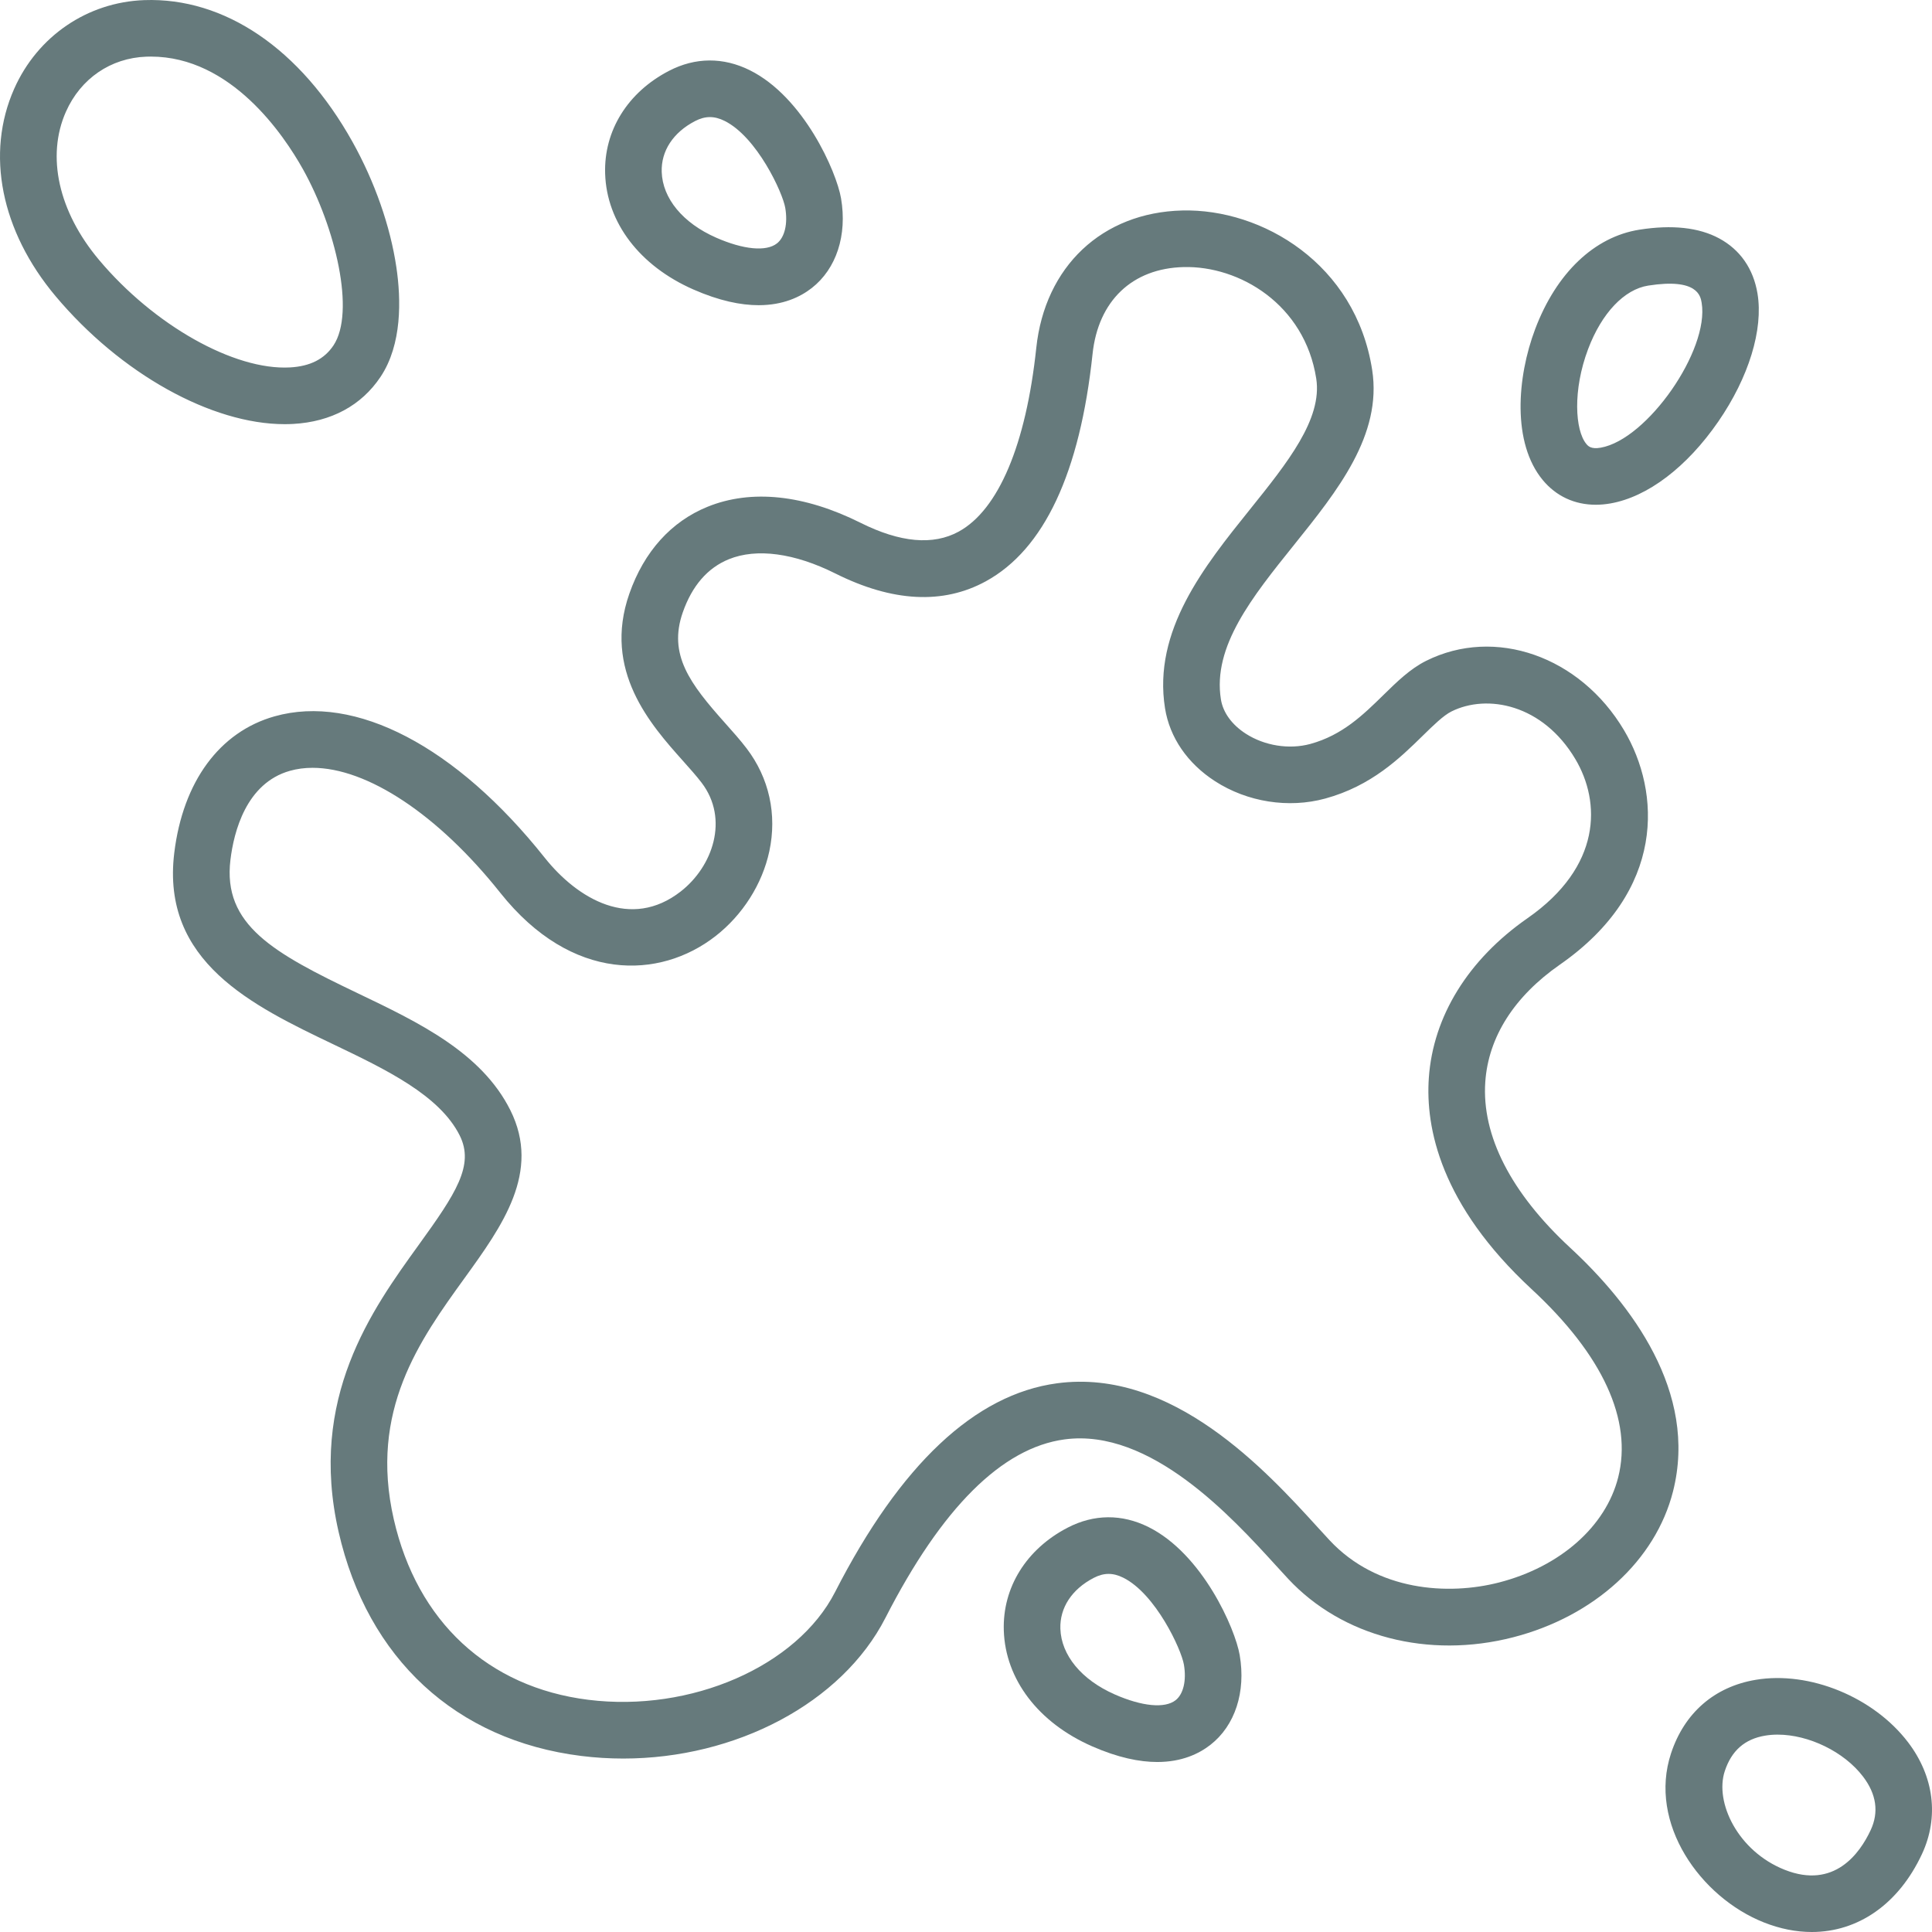 <svg width="60" height="60" viewBox="0 0 512 512" fill="none" xmlns="http://www.w3.org/2000/svg">
<path d="M416.101 330.65C400.405 316.117 392.63 300.921 393.617 286.704C394.443 274.811 401.28 264.069 413.389 255.636C441.528 236.039 440.13 209.925 430.384 193.515C418.738 173.908 396.186 166.009 377.924 175.138C373.698 177.251 370.24 180.638 366.579 184.224C361.253 189.441 355.745 194.836 347.24 197.156C341.657 198.678 335.104 197.635 330.14 194.432C326.45 192.052 324.11 188.822 323.553 185.337C321.31 171.32 331.819 158.239 342.945 144.389C354.439 130.081 366.325 115.288 363.638 98.027C359.26 69.898 334.45 55.26 313.316 55.781C292.102 56.298 276.915 70.598 274.623 92.21C271.905 117.828 264.606 135.112 254.069 140.879C247.306 144.58 238.565 143.802 228.089 138.564C213.12 131.079 199.094 129.602 187.527 134.292C177.86 138.212 170.688 146.176 166.786 157.324C159.647 177.724 172.484 192.103 180.978 201.619C182.834 203.698 184.587 205.662 185.936 207.432C193.273 217.061 188.876 229.651 180.387 236.258C167.219 246.51 153.128 238.339 144.332 227.277C120.891 197.798 94.13 183.802 72.755 189.838C58.169 193.957 48.484 207.148 46.181 226.027C42.66 254.903 66.928 266.513 88.338 276.756C102.179 283.378 116.489 290.224 121.833 300.925C125.766 308.801 120.806 316.288 110.952 329.932C98.582 347.059 81.642 370.514 89.733 405.957C97.404 439.553 120.837 461.199 154.029 465.344C157.749 465.808 161.472 466.034 165.169 466.034C194.97 466.034 223.083 451.356 234.651 428.746C249.571 399.585 265.548 383.672 282.142 381.451C304.893 378.405 326.468 402.073 338.058 414.788C339.164 416.006 340.276 417.217 341.395 418.423C355.695 433.743 378.519 439.677 400.977 433.904C422.493 428.372 438.74 413.543 443.377 395.204C450.03 368.885 432.217 345.572 416.101 330.65ZM428.834 391.528C425.543 404.543 413.437 415.215 397.24 419.378C383.812 422.83 364.971 421.703 352.36 408.19C351.281 407.028 350.208 405.859 349.142 404.685C335.704 389.94 310.705 362.494 280.15 366.584C258.39 369.497 238.589 388.114 221.296 421.916C211.23 441.59 183.112 453.862 155.886 450.461C129.322 447.145 110.54 429.707 104.356 402.62C97.775 373.796 111.235 355.159 123.111 338.715C133.097 324.888 143.425 310.591 135.253 294.225C127.607 278.916 110.935 270.939 94.811 263.226C72.516 252.561 58.96 245.146 61.07 227.845C61.972 220.449 65.219 207.553 76.832 204.275C78.728 203.739 80.738 203.478 82.841 203.478C97.26 203.478 116.037 215.797 132.591 236.615C151.544 260.447 174.881 259.555 189.601 248.097C196.816 242.481 202.02 234.278 203.881 225.591C205.967 215.847 203.832 206.171 197.868 198.344C196.166 196.11 194.224 193.935 192.169 191.633C182.841 181.183 177.02 173.495 180.945 162.282C183.416 155.221 187.528 150.482 193.165 148.195C200.516 145.213 210.538 146.559 221.382 151.982C236.518 159.552 249.938 160.243 261.272 154.04C276.684 145.604 286.194 125.336 289.54 93.794C291.033 79.714 300.059 71.109 313.683 70.777C328.455 70.405 345.755 80.656 348.818 100.334C350.487 111.054 341.144 122.684 331.254 134.995C319.158 150.051 305.45 167.116 308.744 187.707C309.983 195.452 314.695 202.316 322.012 207.037C330.573 212.559 341.479 214.275 351.19 211.627C363.458 208.281 371.01 200.883 377.078 194.939C379.873 192.201 382.515 189.614 384.635 188.554C394.114 183.815 408.85 186.628 417.489 201.176C424.26 212.573 424.485 229.63 404.818 243.327C389.081 254.286 379.788 269.322 378.654 285.666C377.739 298.848 381.725 319.262 405.911 341.657C424.746 359.097 432.673 376.343 428.834 391.528ZM105.049 70.862C103.447 59.97 99.306 48.14 93.388 37.55C79.63 12.93 59.524 -0.725 38.228 0.03C23.163 0.578 9.96 9.574 3.769 23.507C-3.857 40.671 0.237 61.22 14.72 78.477C31.968 99.029 56.057 112.409 75.444 112.409C76.196 112.409 76.942 112.389 77.68 112.348C87.765 111.792 95.778 107.473 100.853 99.86C106.582 91.267 106.297 79.348 105.049 70.862ZM88.373 91.539C85.953 95.169 82.185 97.077 76.853 97.371C62.063 98.19 40.771 86.186 26.209 68.834C15.497 56.07 12.232 41.402 17.477 29.597C21.381 20.811 29.342 15.361 38.774 15.018C39.176 15.003 39.572 14.996 39.97 14.996C61.27 14.996 75.226 35.794 80.295 44.864C88.925 60.31 94.231 82.751 88.373 91.539ZM222.884 52.555C221.681 45.509 213.018 25.738 198.717 18.617C191.673 15.111 184.269 15.162 177.306 18.767C166.336 24.448 160.004 34.641 160.368 46.032C160.781 58.994 169.522 70.463 183.75 76.714C190.632 79.738 196.343 80.88 201.045 80.88C207.503 80.88 212.058 78.725 215.123 76.332C221.653 71.232 224.555 62.343 222.884 52.555ZM205.891 64.51C203.044 66.734 197.021 66.162 189.784 62.982C180.977 59.112 175.585 52.596 175.36 45.553C175.183 39.996 178.406 35.088 184.204 32.085C186.886 30.695 189.301 30.682 192.032 32.043C200.591 36.304 207.401 50.988 208.099 55.077C208.814 59.273 207.97 62.887 205.891 64.51ZM465.753 77.781C464.661 71.218 461.149 66.167 455.596 63.175C450.228 60.282 443.118 59.505 434.465 60.868C422.528 62.746 412.461 72.337 406.846 87.179C401.984 100.031 400.713 117.389 408.835 127.204C412.393 131.503 417.291 133.764 422.893 133.764C424.158 133.764 425.459 133.648 426.789 133.415C436.634 131.688 447.049 123.782 455.364 111.722C463.453 99.993 467.337 87.304 465.753 77.781ZM424.197 118.642C421.598 119.099 420.842 118.186 420.389 117.642C417.409 114.038 416.746 103.397 420.874 92.488C424.476 82.968 430.428 76.687 436.797 75.685C449.852 73.633 450.656 78.434 450.956 80.242C453.043 92.792 436.538 116.478 424.197 118.642ZM505.673 461.744C496.552 449.75 479.572 442.779 465.309 445.163C454.366 446.993 446.387 453.914 442.842 464.652C436.721 483.194 450.615 502.789 467.433 509.457C471.753 511.17 476.027 512 480.139 512C492.358 512 503.134 504.661 509.345 491.332C513.891 481.576 512.554 470.793 505.673 461.744ZM495.749 484.997C492.877 491.161 486.097 500.724 472.962 495.515C460.557 490.596 454.349 477.647 457.086 469.356C458.875 463.938 462.373 460.864 467.782 459.96C468.879 459.779 469.99 459.69 471.102 459.694C479.278 459.694 488.683 464.184 493.734 470.826C497.28 475.489 497.958 480.256 495.749 484.997Z" fill="#667A7C"/>
<path fill-rule="evenodd" clip-rule="evenodd" d="M328.534 438.623C327.331 431.577 318.668 411.806 304.367 404.685C297.323 401.179 289.919 401.23 282.956 404.835C271.986 410.516 265.654 420.709 266.018 432.1C266.431 445.062 275.172 456.531 289.4 462.782C296.282 465.806 301.993 466.948 306.695 466.948C313.153 466.948 317.708 464.793 320.773 462.4C327.303 457.3 330.205 448.411 328.534 438.623ZM295.434 449.05C302.671 452.23 308.694 452.802 311.541 450.578C313.62 448.955 314.464 445.341 313.749 441.145C313.051 437.056 306.241 422.372 297.682 418.111C294.951 416.75 292.536 416.763 289.854 418.153C284.056 421.156 280.833 426.064 281.01 431.621C281.235 438.664 286.627 445.18 295.434 449.05Z" fill="#667A7C"/>
</svg>
